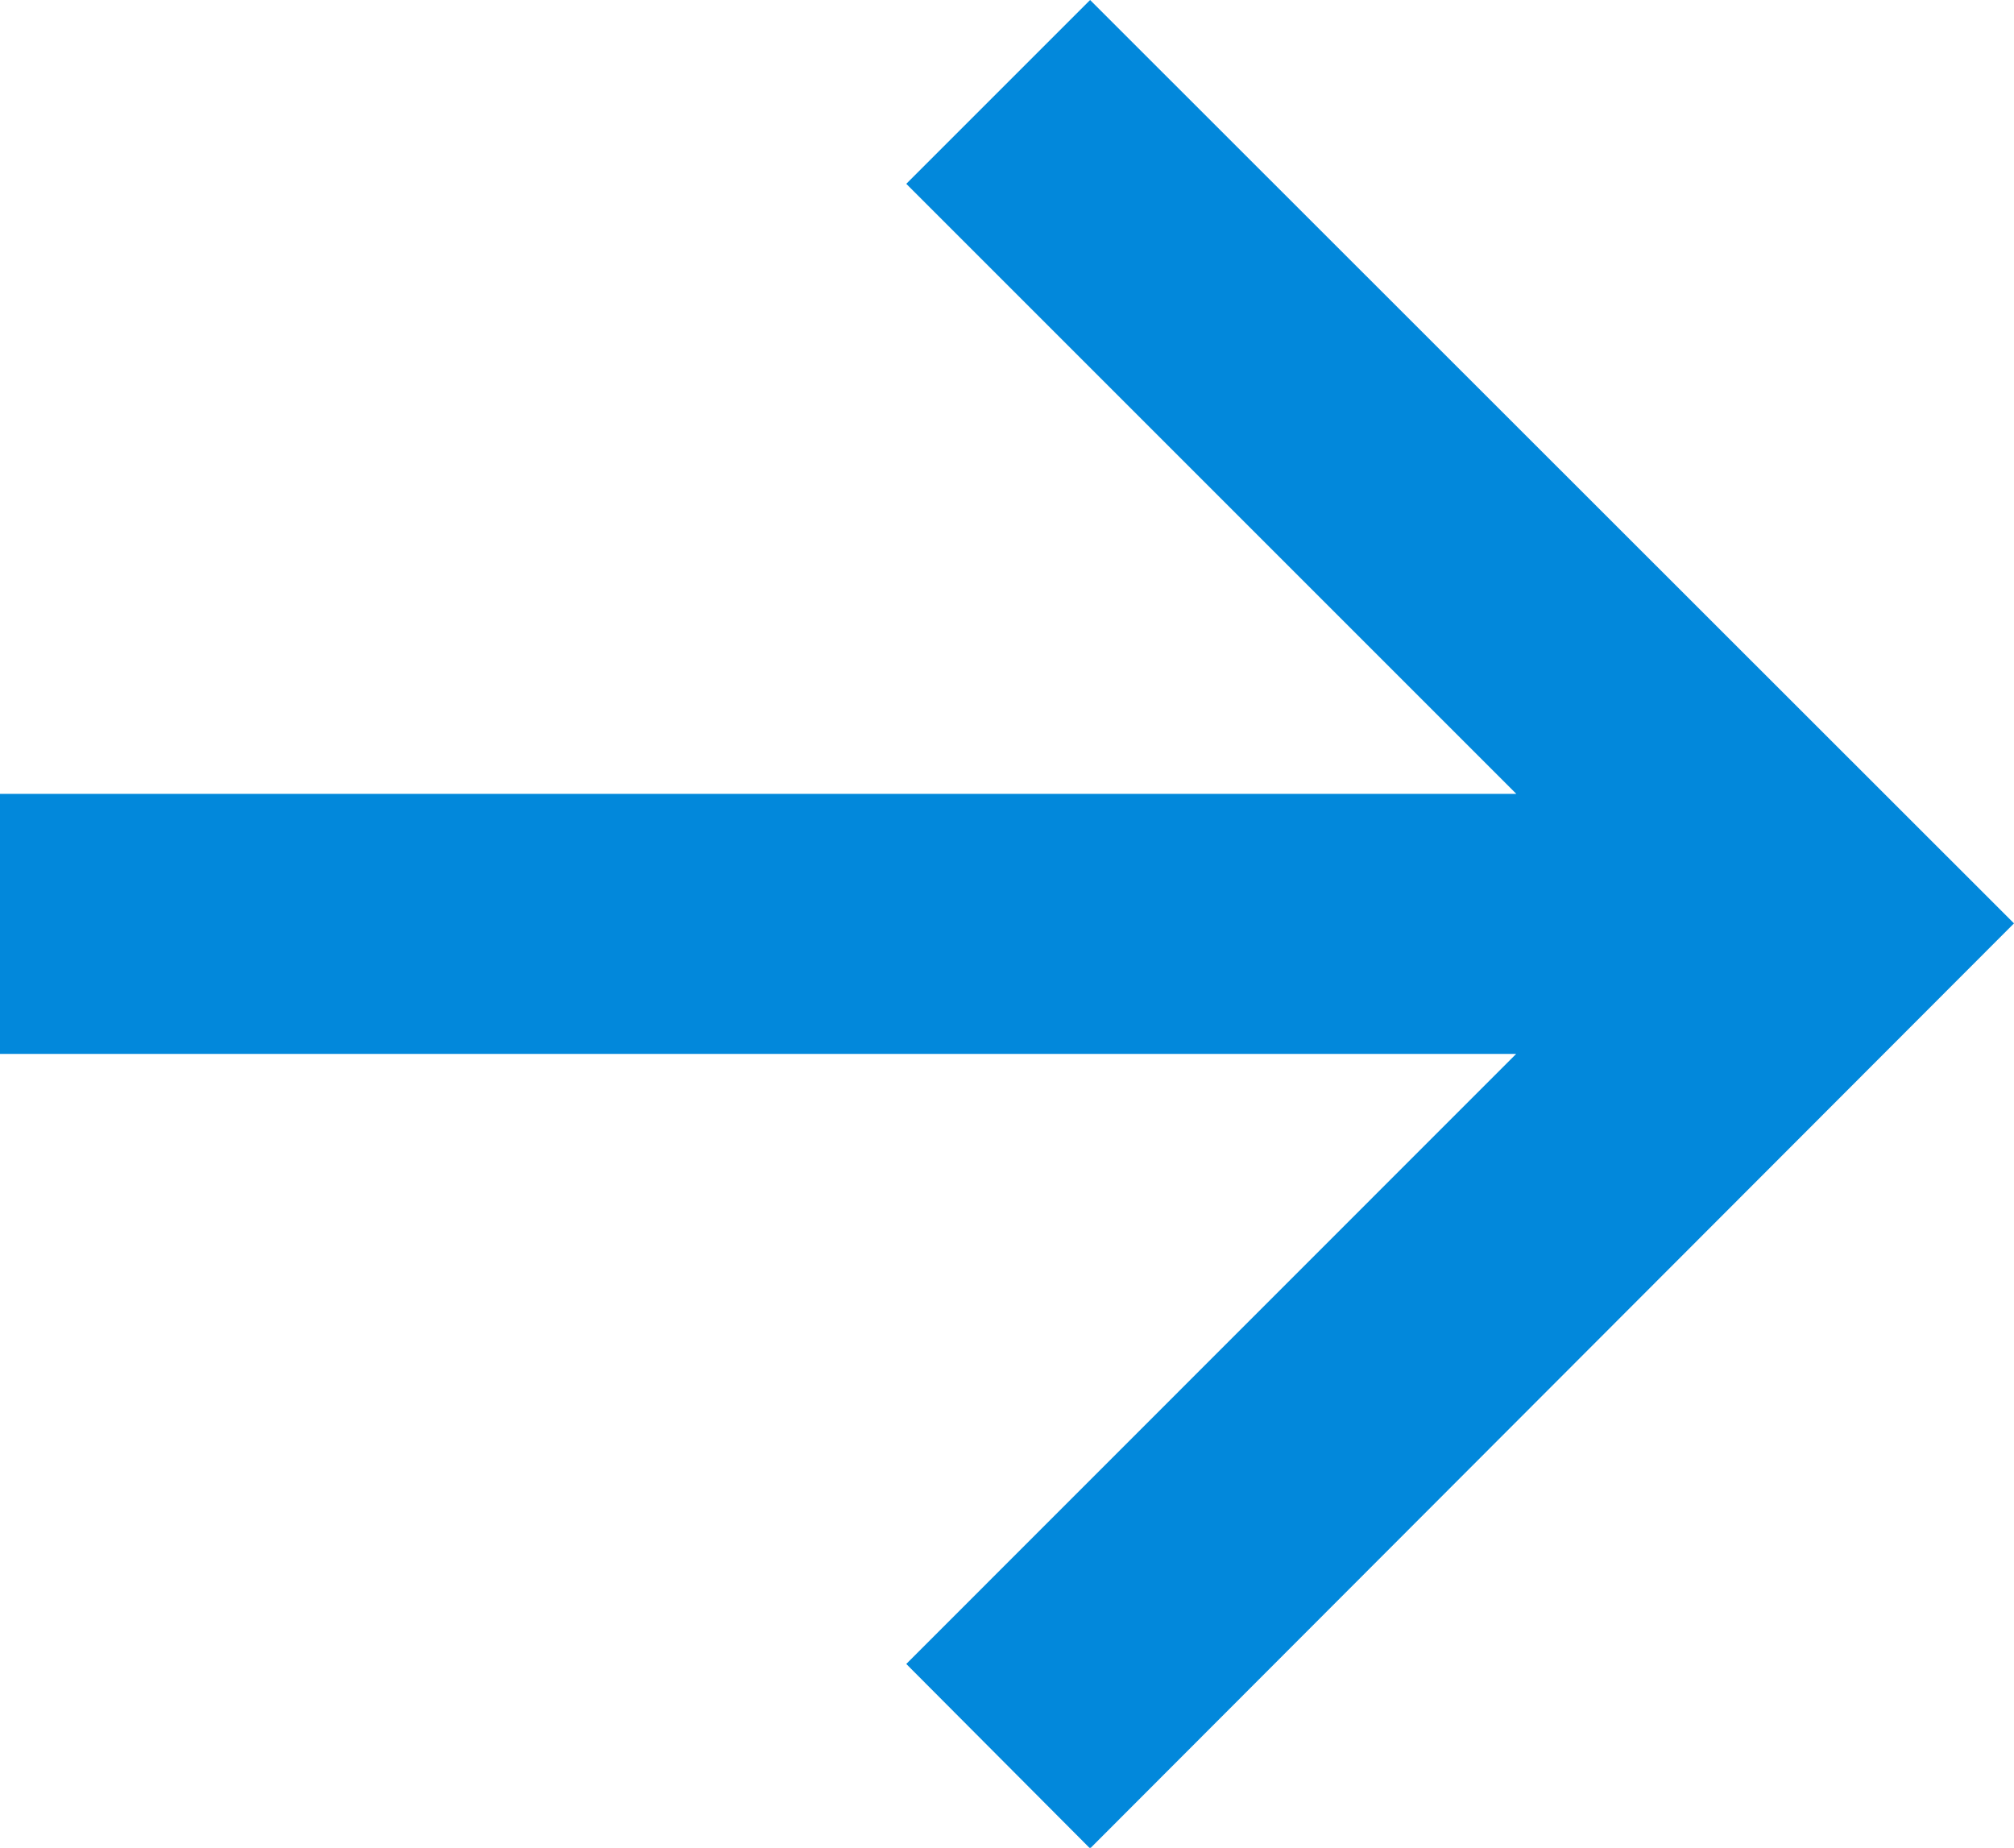 <svg id="Icon_core-arrow-circle-right" data-name="Icon core-arrow-circle-right" xmlns="http://www.w3.org/2000/svg" width="11.756" height="10.786" viewBox="0 0 11.756 10.786">
  <path id="パス_26" data-name="パス 26" d="M14.3,11.083l3.561,3.561H9.01v1.518h8.85L14.3,19.723,15.373,20.8,20.766,15.4,15.373,10.01Z" transform="translate(-9.01 -10.01)" fill="#0288db"/>
</svg>
